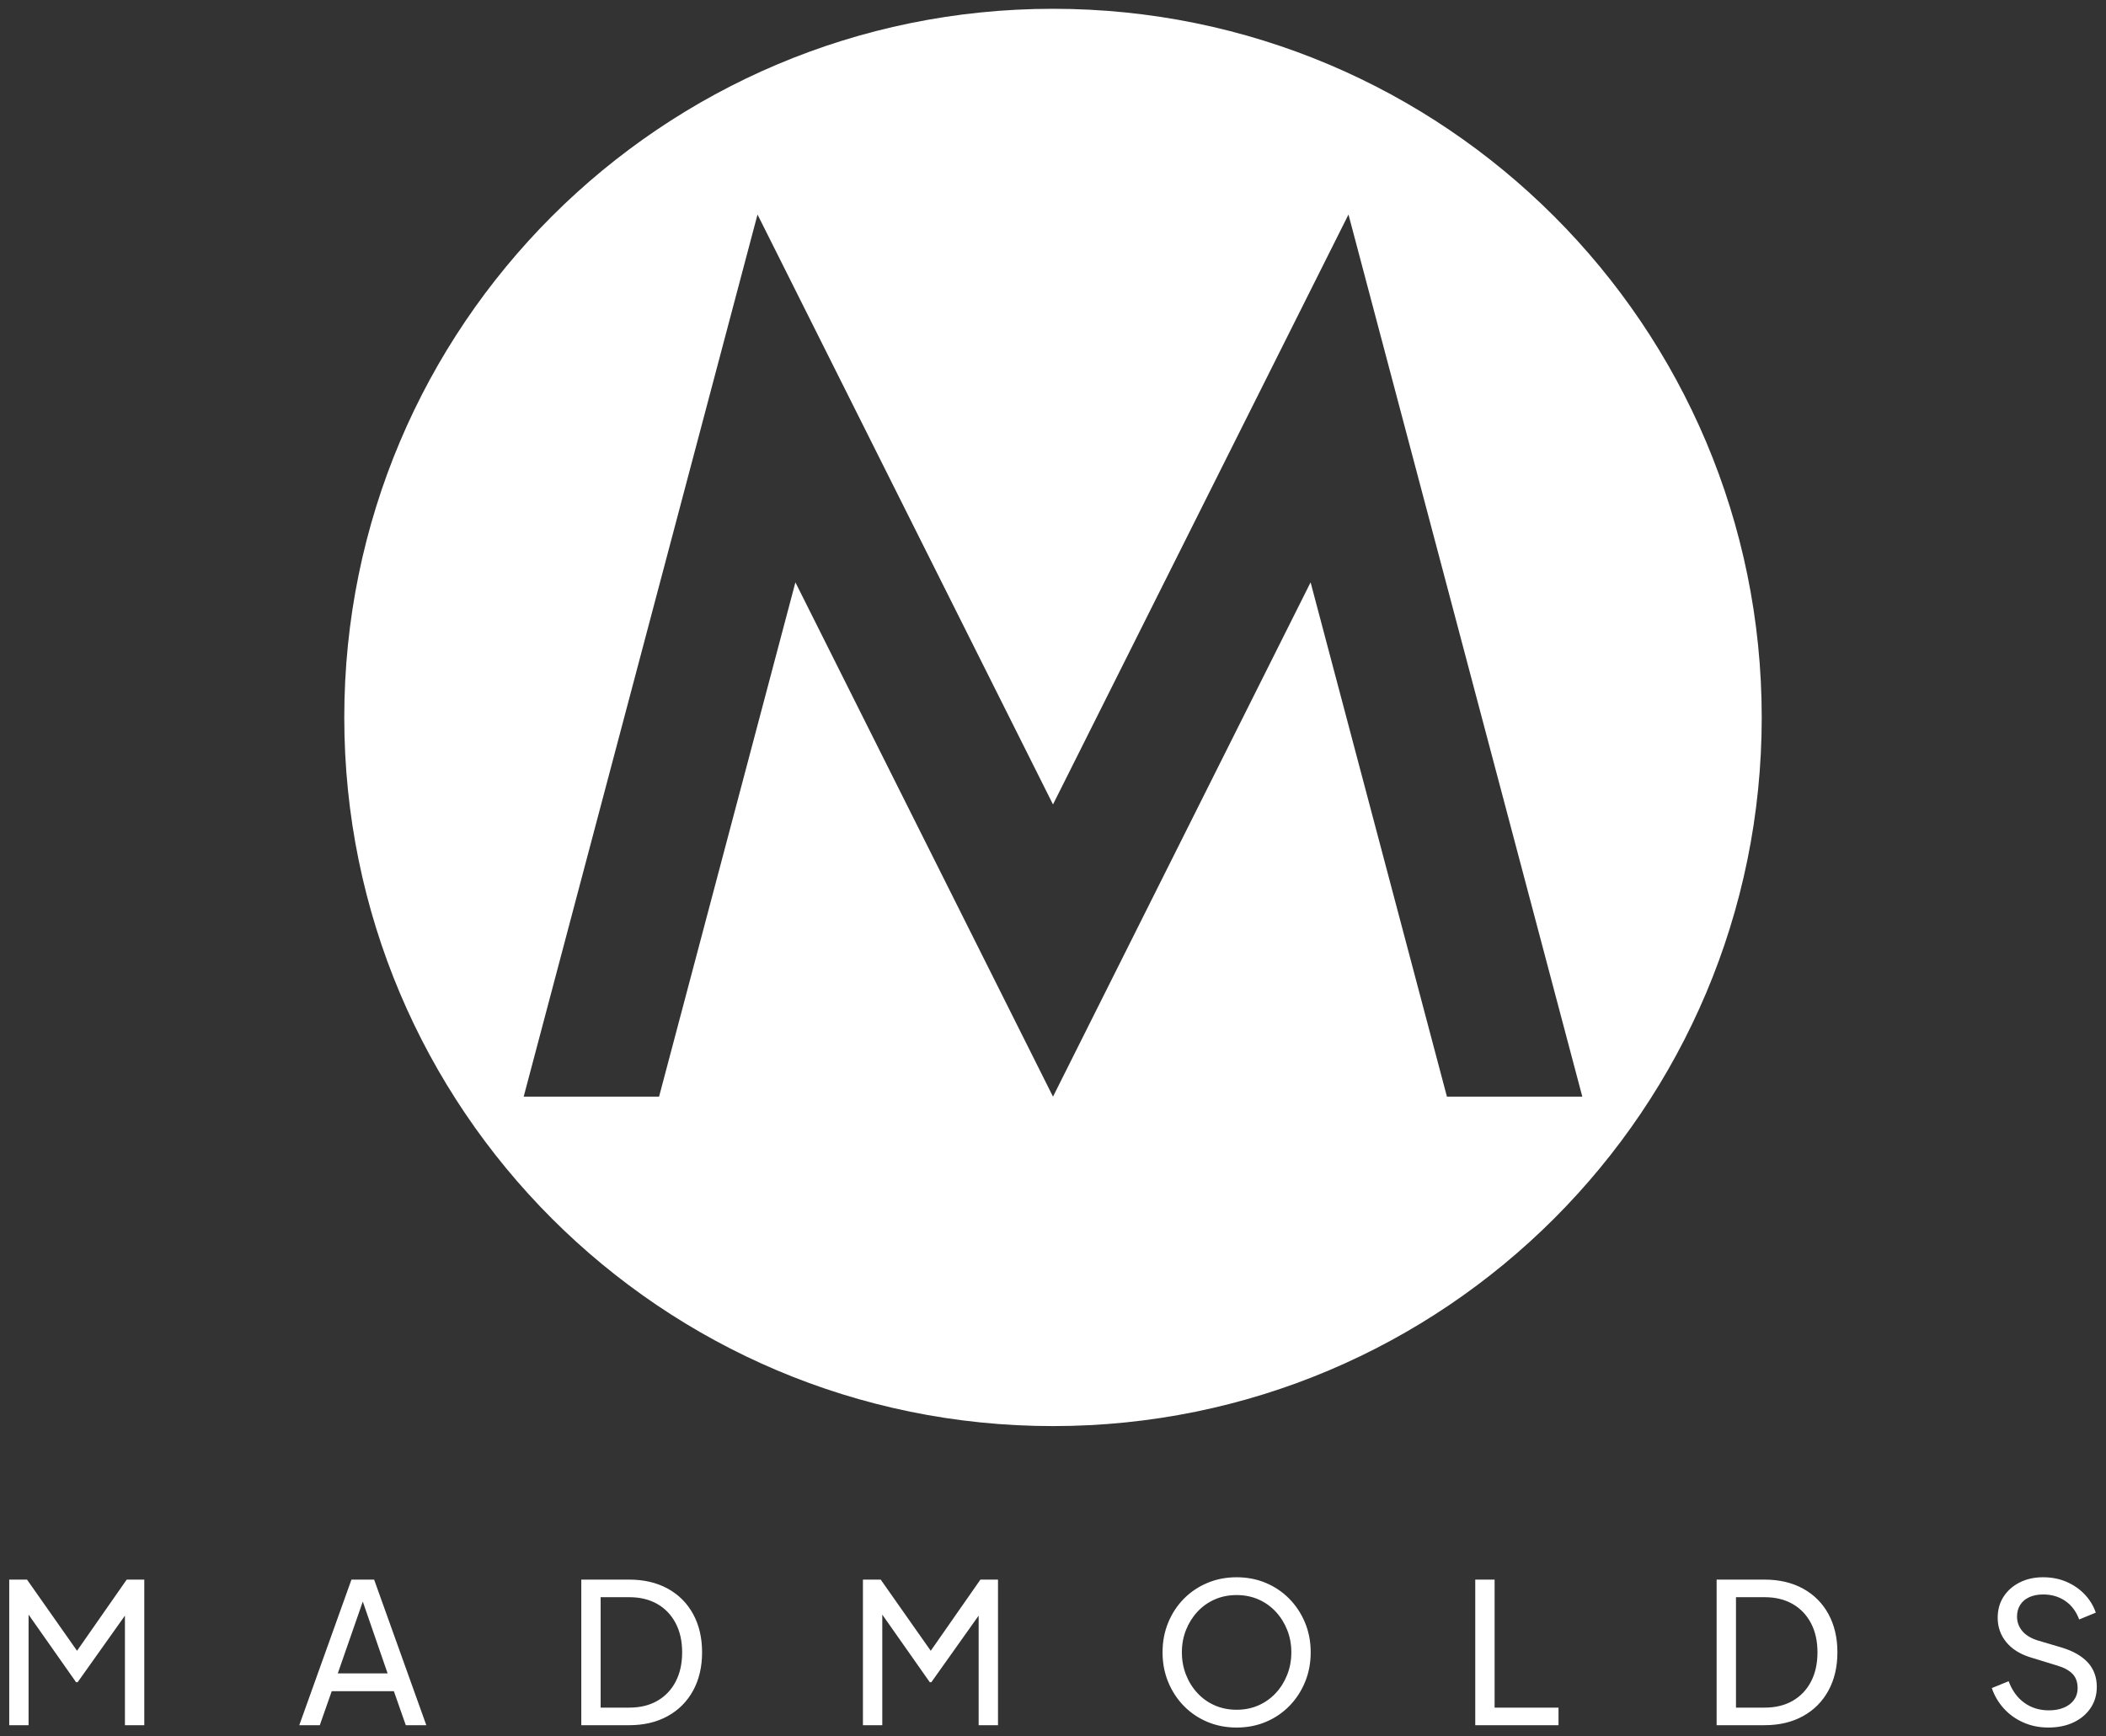 <?xml version="1.0" encoding="UTF-8"?><svg id="Layer_1" xmlns="http://www.w3.org/2000/svg" viewBox="0 0 228 188"><rect x="0" y="0" width="228" height="188" fill="#333333" stroke="none"/><defs><style>.cls-1{fill:#fff;}</style></defs><path class="cls-1" d="M190.728,77.68c0,42.376-34.352,76.728-76.728,76.728S37.272,120.056,37.272,77.68,71.624.952,114,.952s76.728,34.352,76.728,76.728ZM145.989,23.227s-29.566,59.036-31.989,63.873c-2.422-4.837-31.989-63.873-31.989-63.873l-25.316,95.511h14.657l14.76-55.686s25.637,51.191,27.888,55.686c2.251-4.495,27.888-55.686,27.888-55.686l14.76,55.686h14.657l-25.316-95.511ZM13.716,171.031h1.904v15.764h-2.095v-11.864l-5.12,7.209h-.169l-5.142-7.319v11.974H1v-15.764h1.925l5.415,7.705,5.376-7.705ZM40.504,171.031l5.65,15.764h-2.222l-1.29-3.682h-6.729l-1.291,3.682h-2.222l5.649-15.764h2.454ZM41.964,181.187l-2.688-7.779-2.707,7.779h5.396ZM75.036,174.755c.649,1.185.973,2.568.973,4.147,0,1.58-.324,2.962-.973,4.147-.649,1.185-1.566,2.106-2.751,2.761-1.185.656-2.575.984-4.168.984h-5.184v-15.764h5.184c1.594,0,2.983.325,4.168.974,1.185.649,2.102,1.566,2.751,2.751ZM73.851,178.902c0-1.213-.236-2.267-.709-3.163-.473-.896-1.135-1.587-1.989-2.074-.854-.487-1.859-.73-3.015-.73h-3.111v11.955h3.111c1.171,0,2.182-.247,3.036-.74.853-.494,1.513-1.188,1.979-2.084.466-.896.698-1.95.698-3.164ZM100.763,178.736l-5.415-7.705h-1.925v15.764h2.095v-11.974l5.142,7.318h.169l5.121-7.209v11.865h2.095v-15.764h-1.904l-5.376,7.705ZM141.274,175.665c.416.988.624,2.067.624,3.237,0,1.171-.208,2.254-.624,3.248-.416.994-.987,1.858-1.714,2.592-.727.734-1.573,1.301-2.539,1.703-.966.402-2.014.603-3.142.603-1.129,0-2.176-.201-3.142-.603-.966-.402-1.813-.97-2.539-1.703-.727-.734-1.298-1.598-1.714-2.592-.416-.995-.624-2.077-.624-3.248,0-1.171.208-2.253.624-3.248.416-.995.987-1.855,1.714-2.582.726-.727,1.573-1.291,2.539-1.693.966-.402,2.013-.603,3.142-.603,1.128,0,2.176.201,3.142.603.966.402,1.812.97,2.539,1.703.726.734,1.298,1.595,1.714,2.582ZM139.803,178.902c0-.86-.148-1.664-.444-2.412-.296-.747-.709-1.407-1.238-1.978-.529-.572-1.153-1.016-1.873-1.333s-1.509-.476-2.37-.476c-.861,0-1.65.159-2.37.476s-1.344.761-1.873,1.333c-.529.571-.942,1.231-1.238,1.978-.296.748-.444,1.552-.444,2.412,0,.861.148,1.668.444,2.423.296.755.709,1.417,1.238,1.988.529.572,1.153,1.016,1.873,1.333.719.317,1.509.476,2.37.476.86,0,1.65-.159,2.37-.476.719-.318,1.344-.762,1.873-1.333.529-.571.942-1.234,1.238-1.988.296-.755.444-1.562.444-2.423ZM161.809,171.031h-2.095v15.764h9.014v-1.904h-6.919v-13.859ZM197.949,174.755c.648,1.185.973,2.568.973,4.147,0,1.58-.325,2.962-.973,4.147-.649,1.185-1.566,2.106-2.751,2.761-1.185.656-2.575.984-4.168.984h-5.184v-15.764h5.184c1.594,0,2.983.325,4.168.974,1.185.649,2.101,1.566,2.751,2.751ZM196.764,178.902c0-1.213-.236-2.267-.709-3.163-.473-.896-1.136-1.587-1.989-2.074-.854-.487-1.859-.73-3.015-.73h-3.11v11.955h3.11c1.171,0,2.183-.247,3.036-.74.853-.494,1.513-1.188,1.979-2.084.465-.896.698-1.95.698-3.164ZM226.048,180.023c-.635-.705-1.573-1.248-2.814-1.629l-2.645-.783c-.748-.24-1.305-.585-1.672-1.037-.367-.451-.55-.966-.55-1.545,0-.479.116-.903.349-1.27.233-.366.564-.645.995-.835.43-.191.927-.286,1.492-.286.903,0,1.696.233,2.38.698s1.188,1.136,1.513,2.01l1.799-.74c-.254-.733-.649-1.386-1.185-1.957-.536-.571-1.188-1.026-1.957-1.365-.769-.339-1.626-.508-2.571-.508-.945,0-1.788.187-2.528.561-.741.374-1.322.889-1.746,1.544-.423.656-.635,1.415-.635,2.275,0,1.001.307,1.88.92,2.634.614.755,1.492,1.308,2.635,1.661l2.899.889c.719.211,1.266.508,1.64.889.373.381.561.903.561,1.566,0,.479-.131.899-.392,1.259s-.624.638-1.09.836c-.466.198-1.009.296-1.629.296-1.016,0-1.901-.271-2.656-.815-.755-.543-1.322-1.322-1.703-2.338l-1.819.74c.268.804.691,1.53,1.269,2.179.578.649,1.284,1.161,2.116,1.534.832.374,1.742.561,2.73.561,1.043,0,1.957-.187,2.74-.561.783-.373,1.396-.892,1.841-1.555.445-.663.667-1.425.667-2.285,0-1.044-.318-1.918-.952-2.624Z"/></svg>
